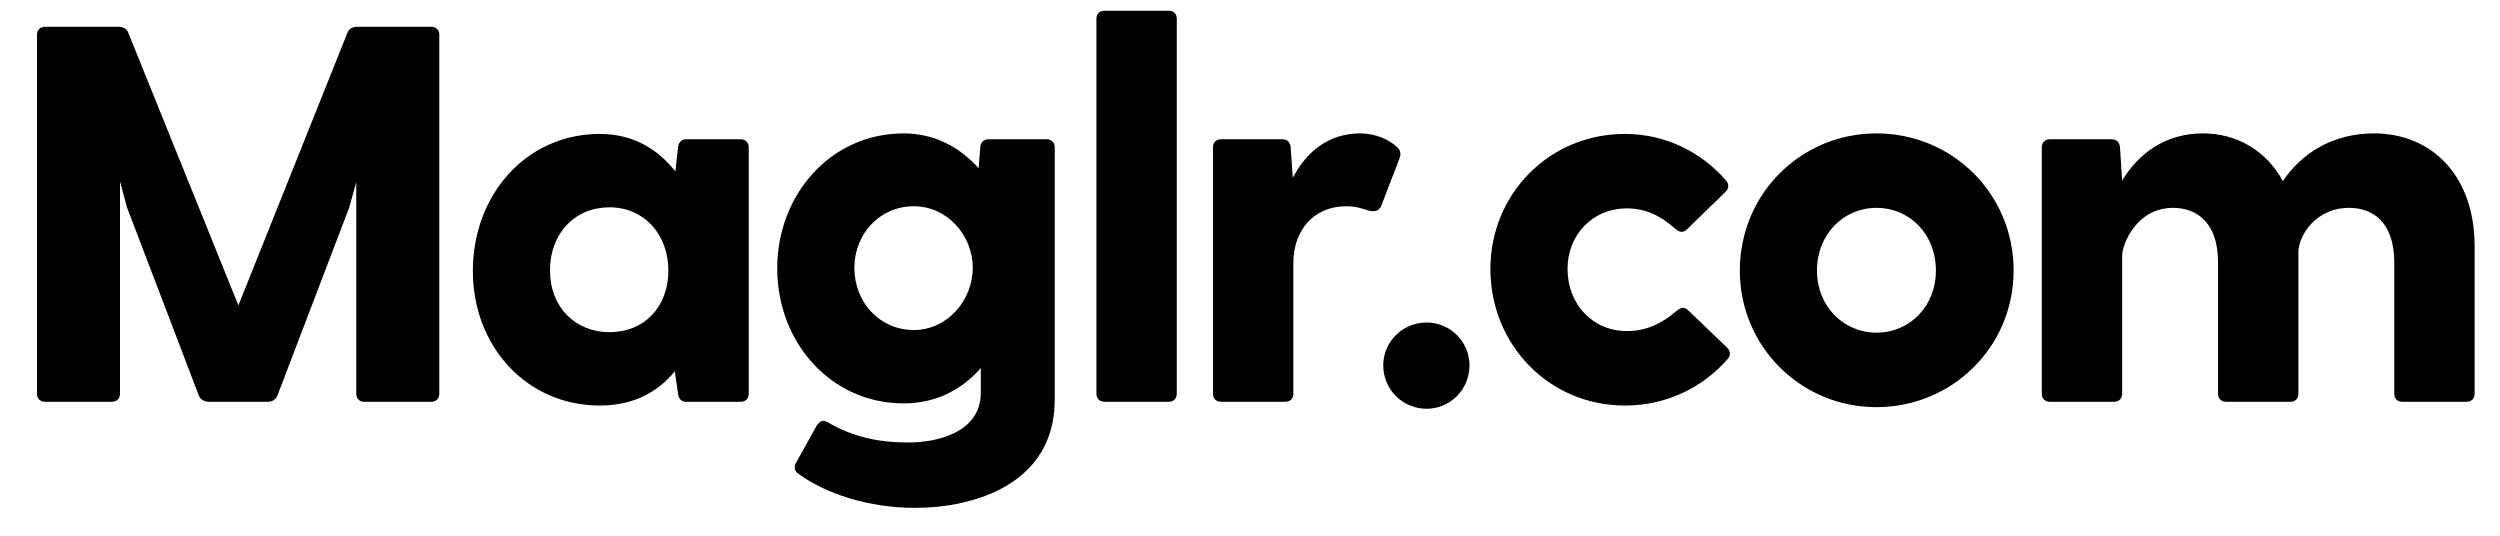 <svg width="56" height="12" viewBox="0 0 56 12" fill="none" xmlns="http://www.w3.org/2000/svg">
<path d="M9.66 0.6C9.768 0.6 9.84 0.672 9.84 0.78V8.82C9.84 8.928 9.768 9 9.66 9H8.16C8.052 9 7.98 8.928 7.98 8.82V4.08L7.824 4.644L6.216 8.856C6.18 8.952 6.096 9 6 9H4.68C4.584 9 4.488 8.952 4.452 8.856L2.844 4.644L2.688 4.068V8.82C2.688 8.928 2.616 9 2.508 9H1.008C0.9 9 0.828 8.928 0.828 8.82V0.78C0.828 0.672 0.9 0.6 1.008 0.6H2.652C2.748 0.6 2.832 0.636 2.868 0.72L5.34 6.84L7.788 0.72C7.824 0.636 7.908 0.6 8.004 0.6H9.66ZM16.592 3.12C16.7 3.12 16.772 3.192 16.772 3.3V8.82C16.772 8.928 16.7 9 16.592 9H15.368C15.26 9 15.2 8.928 15.188 8.82L15.116 8.316C14.744 8.772 14.204 9.084 13.436 9.084C11.792 9.084 10.592 7.752 10.592 6.072C10.592 4.356 11.792 3 13.436 3C14.18 3 14.732 3.336 15.128 3.84L15.188 3.3C15.2 3.192 15.26 3.12 15.368 3.12H16.592ZM13.652 7.44C14.444 7.44 14.972 6.864 14.972 6.06C14.972 5.268 14.444 4.644 13.652 4.644C12.884 4.644 12.32 5.22 12.32 6.06C12.32 6.876 12.884 7.44 13.652 7.44ZM23.446 3.12C23.554 3.12 23.626 3.192 23.626 3.3V8.952C23.626 10.836 21.838 11.376 20.494 11.376C19.462 11.376 18.502 11.064 17.878 10.608C17.794 10.548 17.782 10.464 17.83 10.368L18.298 9.528C18.37 9.432 18.43 9.396 18.538 9.456C19.09 9.78 19.654 9.912 20.35 9.912C20.974 9.912 21.97 9.696 21.97 8.796V8.244C21.562 8.712 20.986 9.036 20.242 9.036C18.61 9.036 17.41 7.668 17.41 6.012C17.41 4.356 18.61 2.988 20.242 2.988C20.938 2.988 21.502 3.3 21.922 3.768L21.958 3.3C21.97 3.192 22.03 3.12 22.138 3.12H23.446ZM20.47 7.392C21.226 7.392 21.79 6.72 21.79 6C21.79 5.28 21.226 4.62 20.47 4.62C19.702 4.62 19.138 5.244 19.138 6C19.138 6.768 19.702 7.392 20.47 7.392ZM24.56 0.42C24.56 0.312 24.632 0.24 24.74 0.24H26.18C26.288 0.24 26.36 0.312 26.36 0.42V8.82C26.36 8.928 26.288 9 26.18 9H24.74C24.632 9 24.56 8.928 24.56 8.82V0.42ZM31.287 3.288C31.383 3.372 31.383 3.468 31.347 3.552L30.951 4.584C30.903 4.728 30.795 4.752 30.651 4.716C30.531 4.68 30.387 4.62 30.159 4.62C29.415 4.62 28.971 5.172 28.971 5.892V8.82C28.971 8.928 28.899 9 28.791 9H27.351C27.243 9 27.171 8.928 27.171 8.82V3.3C27.171 3.192 27.243 3.12 27.351 3.12H28.731C28.839 3.12 28.899 3.192 28.911 3.3L28.959 3.984C29.259 3.408 29.751 2.988 30.471 2.988C30.819 2.988 31.119 3.132 31.287 3.288ZM31.957 9.156C31.417 9.156 30.985 8.724 30.985 8.184C30.985 7.656 31.417 7.224 31.957 7.224C32.485 7.224 32.917 7.656 32.917 8.184C32.917 8.724 32.485 9.156 31.957 9.156ZM36.445 7.416C36.877 7.416 37.225 7.248 37.561 6.96C37.657 6.876 37.741 6.876 37.825 6.96L38.689 7.788C38.761 7.86 38.773 7.956 38.701 8.04C38.149 8.676 37.333 9.084 36.397 9.084C34.705 9.084 33.385 7.728 33.385 6.024C33.385 4.344 34.705 3 36.397 3C37.309 3 38.113 3.408 38.665 4.044C38.737 4.128 38.725 4.224 38.653 4.296L37.789 5.136C37.705 5.22 37.621 5.208 37.525 5.124C37.189 4.824 36.853 4.668 36.445 4.668C35.665 4.668 35.113 5.268 35.113 6.024C35.113 6.804 35.665 7.416 36.445 7.416ZM42.032 9.12C40.34 9.12 38.972 7.764 38.972 6.06C38.972 4.344 40.34 2.988 42.032 2.988C43.736 2.988 45.105 4.344 45.105 6.06C45.105 7.764 43.736 9.12 42.032 9.12ZM42.032 7.452C42.776 7.452 43.364 6.864 43.364 6.06C43.364 5.244 42.776 4.656 42.032 4.656C41.3 4.656 40.7 5.244 40.7 6.06C40.7 6.864 41.3 7.452 42.032 7.452ZM53.176 2.988C54.484 2.988 55.432 3.948 55.432 5.52V8.82C55.432 8.928 55.36 9 55.252 9H53.812C53.704 9 53.632 8.928 53.632 8.82V5.88C53.632 4.932 53.104 4.656 52.624 4.656C51.868 4.656 51.484 5.28 51.484 5.652V8.82C51.484 8.928 51.412 9 51.304 9H49.864C49.756 9 49.684 8.928 49.684 8.82V5.88C49.684 4.932 49.156 4.656 48.676 4.656C47.872 4.656 47.536 5.448 47.536 5.736V8.82C47.536 8.928 47.464 9 47.356 9H45.916C45.808 9 45.736 8.928 45.736 8.82V3.3C45.736 3.192 45.808 3.12 45.916 3.12H47.308C47.416 3.12 47.476 3.192 47.488 3.3L47.536 4.044C47.908 3.432 48.508 2.988 49.348 2.988C50.104 2.988 50.764 3.372 51.136 4.056C51.556 3.432 52.252 2.988 53.176 2.988Z" fill="black"/>
</svg>
